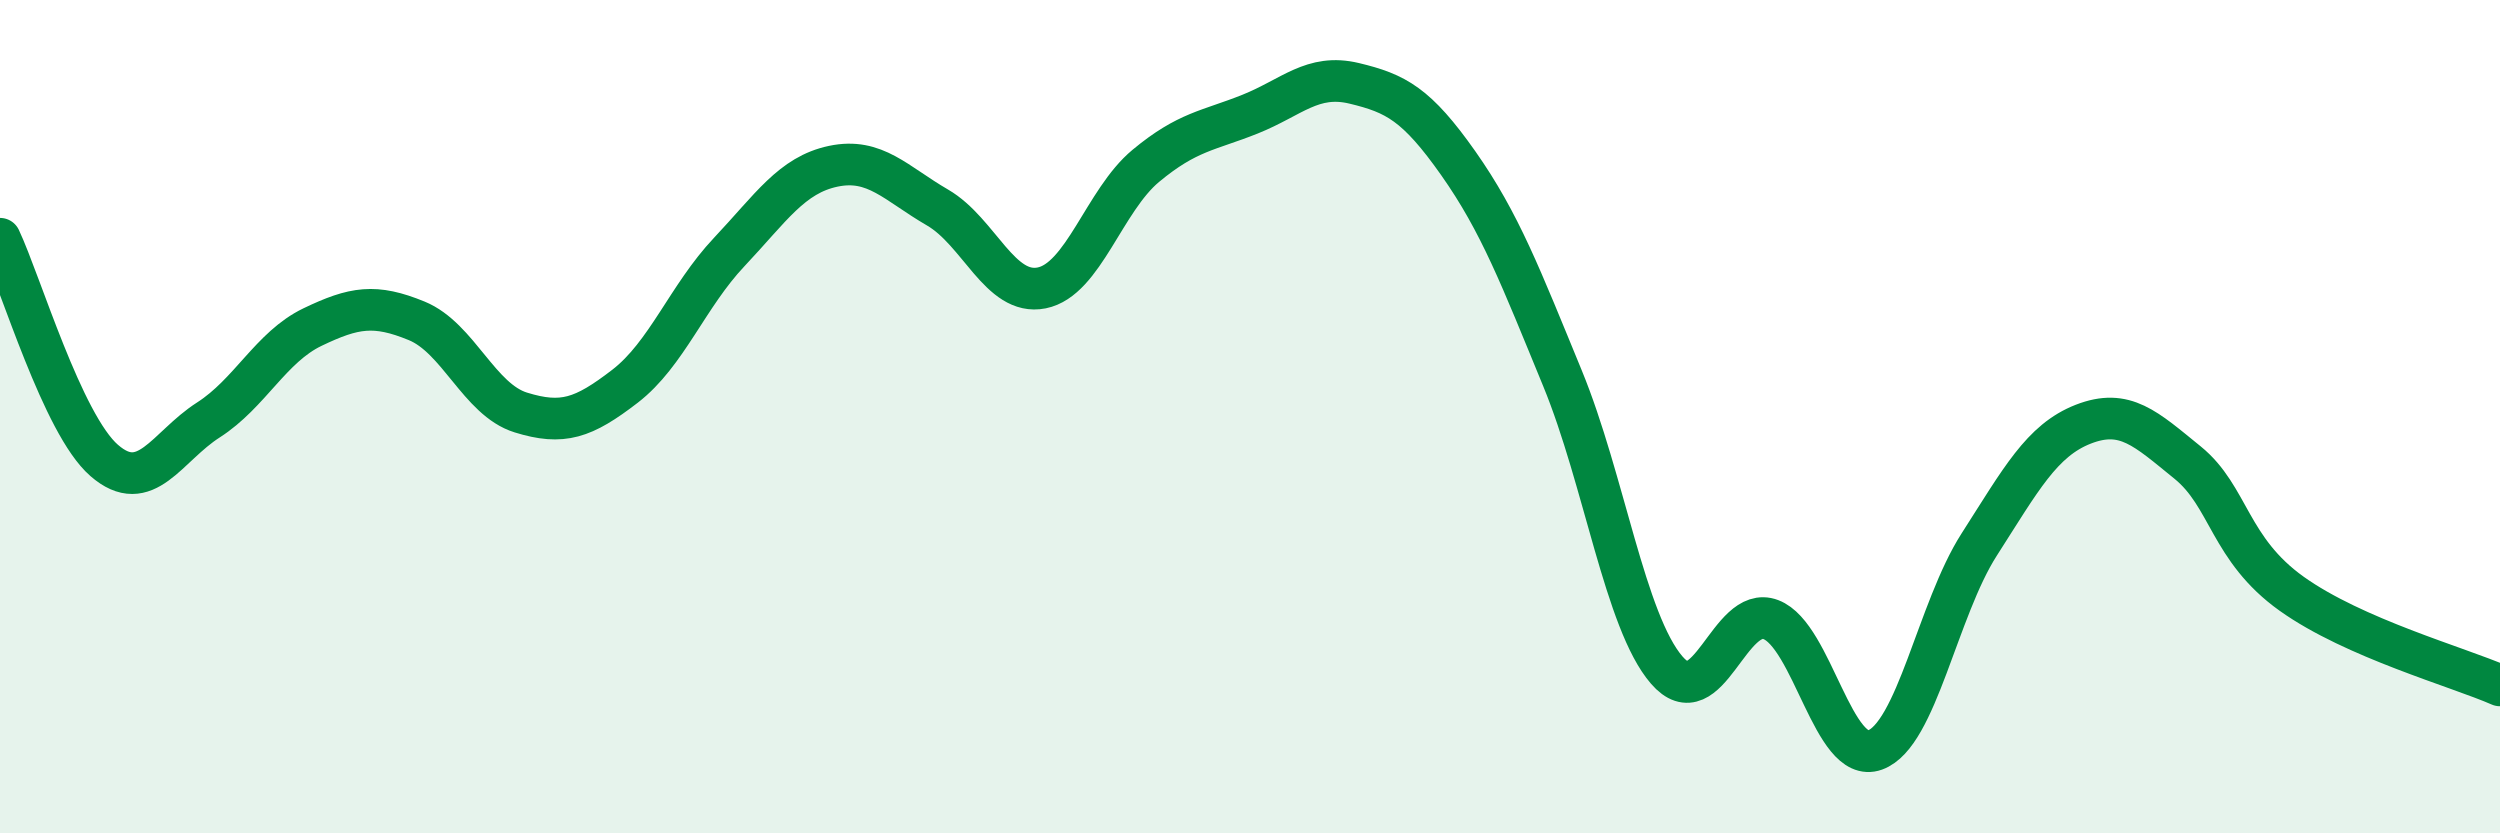 
    <svg width="60" height="20" viewBox="0 0 60 20" xmlns="http://www.w3.org/2000/svg">
      <path
        d="M 0,5.73 C 0.5,6.79 1.5,10.18 2.5,11.05 C 3.5,11.92 4,10.72 5,10.08 C 6,9.44 6.5,8.33 7.5,7.85 C 8.5,7.37 9,7.29 10,7.7 C 11,8.11 11.5,9.59 12.5,9.9 C 13.5,10.21 14,10.04 15,9.27 C 16,8.5 16.5,7.11 17.5,6.05 C 18.5,4.99 19,4.2 20,3.99 C 21,3.78 21.5,4.4 22.5,4.98 C 23.5,5.56 24,7.11 25,6.91 C 26,6.71 26.5,4.81 27.5,3.98 C 28.5,3.15 29,3.14 30,2.74 C 31,2.34 31.5,1.76 32.5,2 C 33.5,2.24 34,2.5 35,3.92 C 36,5.34 36.5,6.65 37.5,9.08 C 38.5,11.51 39,14.92 40,16.08 C 41,17.24 41.5,14.49 42.5,14.87 C 43.5,15.25 44,18.36 45,18 C 46,17.64 46.5,14.63 47.5,13.07 C 48.5,11.51 49,10.57 50,10.18 C 51,9.79 51.5,10.29 52.5,11.1 C 53.5,11.91 53.5,13.18 55,14.25 C 56.5,15.32 59,16.01 60,16.45L60 20L0 20Z"
        fill="#008740"
        opacity="0.1"
        stroke-linecap="round"
        stroke-linejoin="round"
      />
      <path
        d="M 0,5.73 C 0.5,6.79 1.5,10.18 2.5,11.05 C 3.5,11.92 4,10.72 5,10.08 C 6,9.44 6.5,8.33 7.5,7.85 C 8.5,7.37 9,7.29 10,7.7 C 11,8.11 11.5,9.59 12.5,9.9 C 13.5,10.21 14,10.04 15,9.27 C 16,8.5 16.5,7.11 17.5,6.05 C 18.5,4.99 19,4.2 20,3.99 C 21,3.78 21.5,4.4 22.5,4.98 C 23.5,5.56 24,7.11 25,6.91 C 26,6.71 26.5,4.81 27.5,3.98 C 28.5,3.15 29,3.14 30,2.74 C 31,2.34 31.5,1.76 32.5,2 C 33.5,2.24 34,2.5 35,3.92 C 36,5.34 36.5,6.65 37.5,9.08 C 38.5,11.51 39,14.92 40,16.08 C 41,17.24 41.5,14.49 42.5,14.87 C 43.5,15.25 44,18.36 45,18 C 46,17.64 46.5,14.63 47.5,13.07 C 48.5,11.51 49,10.57 50,10.18 C 51,9.79 51.5,10.29 52.5,11.1 C 53.5,11.91 53.5,13.18 55,14.25 C 56.5,15.32 59,16.01 60,16.45"
        stroke="#008740"
        stroke-width="1"
        fill="none"
        stroke-linecap="round"
        stroke-linejoin="round"
      />
    </svg>
  